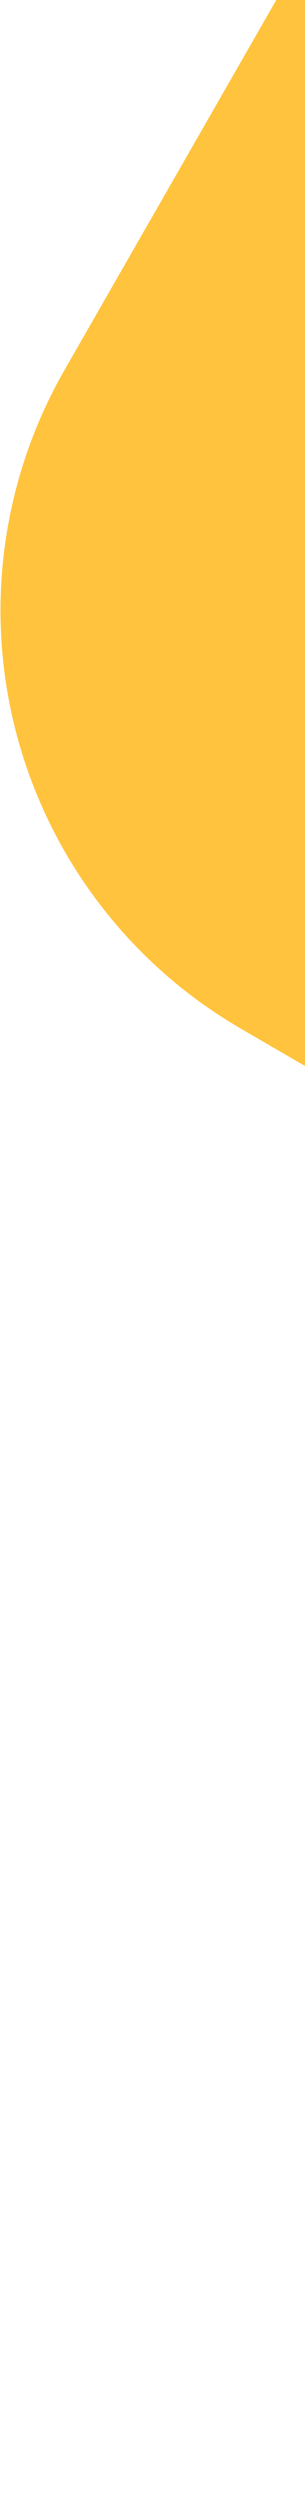 <svg width="193" height="1579" viewBox="0 0 193 1579" fill="none" xmlns="http://www.w3.org/2000/svg">
<path d="M1099.84 403.016L797.638 228.177L949.666 -36.1L966.41 -65.161C1007.54 -140.118 1017.7 -228.26 994.712 -310.69C971.719 -393.12 917.404 -463.275 843.411 -506.114C769.419 -548.953 681.639 -561.067 598.893 -539.857C516.146 -518.647 445.019 -465.803 400.762 -392.654L231.714 -99.242L40.974 233.438C0.691 303.416 -10.188 386.576 10.729 464.639C31.646 542.702 82.647 609.281 152.523 649.742L453.619 824.877L302.121 1087.83C258.839 1162.95 247.141 1252.25 269.601 1336.07C292.061 1419.89 346.84 1491.37 421.886 1534.79C496.932 1578.21 586.098 1590.01 669.769 1567.59C753.44 1545.17 824.762 1490.37 868.045 1415.25L1210.98 820.019C1231.05 785.364 1244.1 747.078 1249.38 707.353C1254.66 667.627 1252.06 627.242 1241.73 588.51C1231.41 549.777 1213.56 513.456 1189.22 481.627C1164.87 449.797 1134.49 423.084 1099.84 403.016Z" fill="#FFC33D"/>
</svg>
